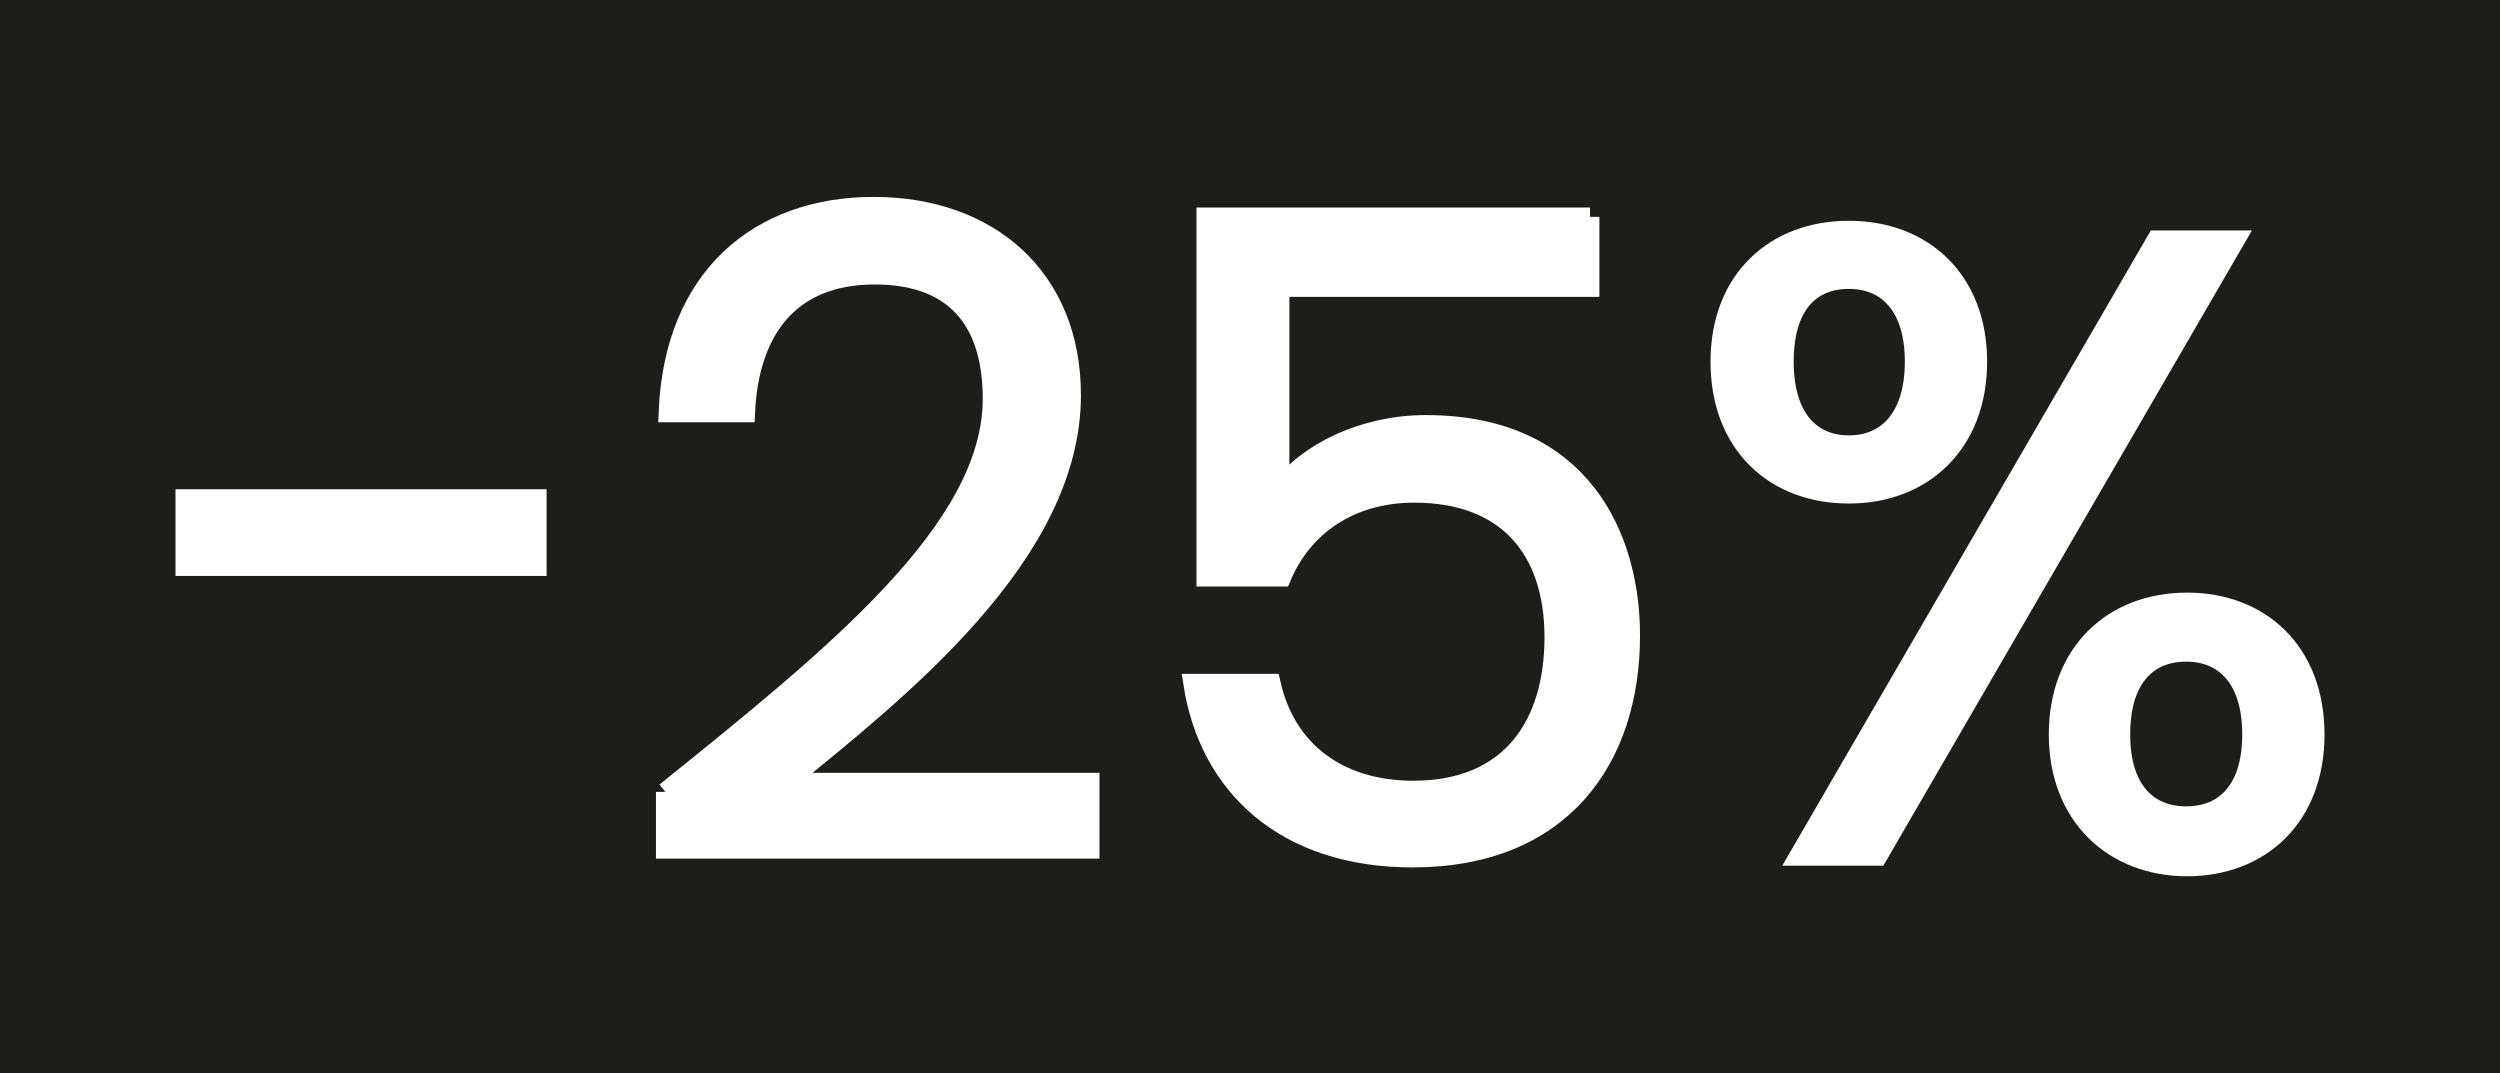 <?xml version="1.0" encoding="UTF-8"?>
<svg id="Livello_1" data-name="Livello 1" xmlns="http://www.w3.org/2000/svg" viewBox="0 0 2007.1 861.59">
  <rect x="0" y="0" width="2007.1" height="861.59" fill="#808080" stroke="none"/>
  <defs>
    <style>
      .cls-1 {
        fill: #fff;
        stroke: #fff;
        stroke-width: 15px;
      }

      .cls-1, .cls-2 {
        stroke-miterlimit: 10;
      }

      .cls-2 {
        fill: #1d1d1b;
        stroke: #1d1d1b;
      }
    </style>
  </defs>
  <rect class="cls-2" x=".5" y=".5" width="2006.1" height="860.59"/>
  <g>
    <path class="cls-1" d="M148.39,400.3h282.93v54.6H148.39v-54.6Z"/>
    <path class="cls-1" d="M534.13,635.72c134.73-108.49,262.36-210.6,262.36-315.55,0-56.73-24.82-99.27-94.31-99.27s-100.69,46.09-103.53,110.62h-62.4c4.25-109.2,73.04-165.93,165.22-165.93s158.84,56.73,158.84,151.75c0,127.64-137.56,236.13-229.04,310.58h243.93v53.89h-341.07v-46.09Z"/>
    <path class="cls-1" d="M1276.55,174.1v56.73h-248.89v161.67c21.27-29.07,66.65-51.76,117-51.76,124.8,0,164.51,90.05,164.51,169.47,0,99.27-55.31,178.69-175.15,178.69-102.11,0-163.8-57.44-176.56-140.4h63.11c12.05,53.89,53.89,85.8,114.16,85.8,78,0,112.75-52.47,112.75-122.67s-37.58-115.58-112.04-115.58c-51.76,0-89.35,26.95-106.36,67.36h-60.98V174.1h308.46Z"/>
    <path class="cls-1" d="M1484.31,184.74c59.56,0,103.53,39.71,103.53,105.65s-43.96,106.36-103.53,106.36-103.53-39.71-103.53-106.36,44.67-105.65,103.53-105.65ZM1432.55,290.39c0,43.96,20.56,66.65,51.76,66.65s52.47-22.69,52.47-66.65-21.27-65.95-52.47-65.95-51.76,21.27-51.76,65.95ZM1731.07,192.54h63.82l-287.18,494.95h-63.82l287.18-494.95ZM1755.89,483.27c58.85,0,102.82,39.71,102.82,106.36s-43.96,106.36-102.82,106.36-103.53-40.42-103.53-106.36,43.96-106.36,103.53-106.36ZM1702.71,589.63c0,43.96,21.27,65.24,52.47,65.24s52.47-21.27,52.47-65.24-21.27-65.95-52.47-65.95-52.47,21.27-52.47,65.95Z"/>
  </g>
</svg>